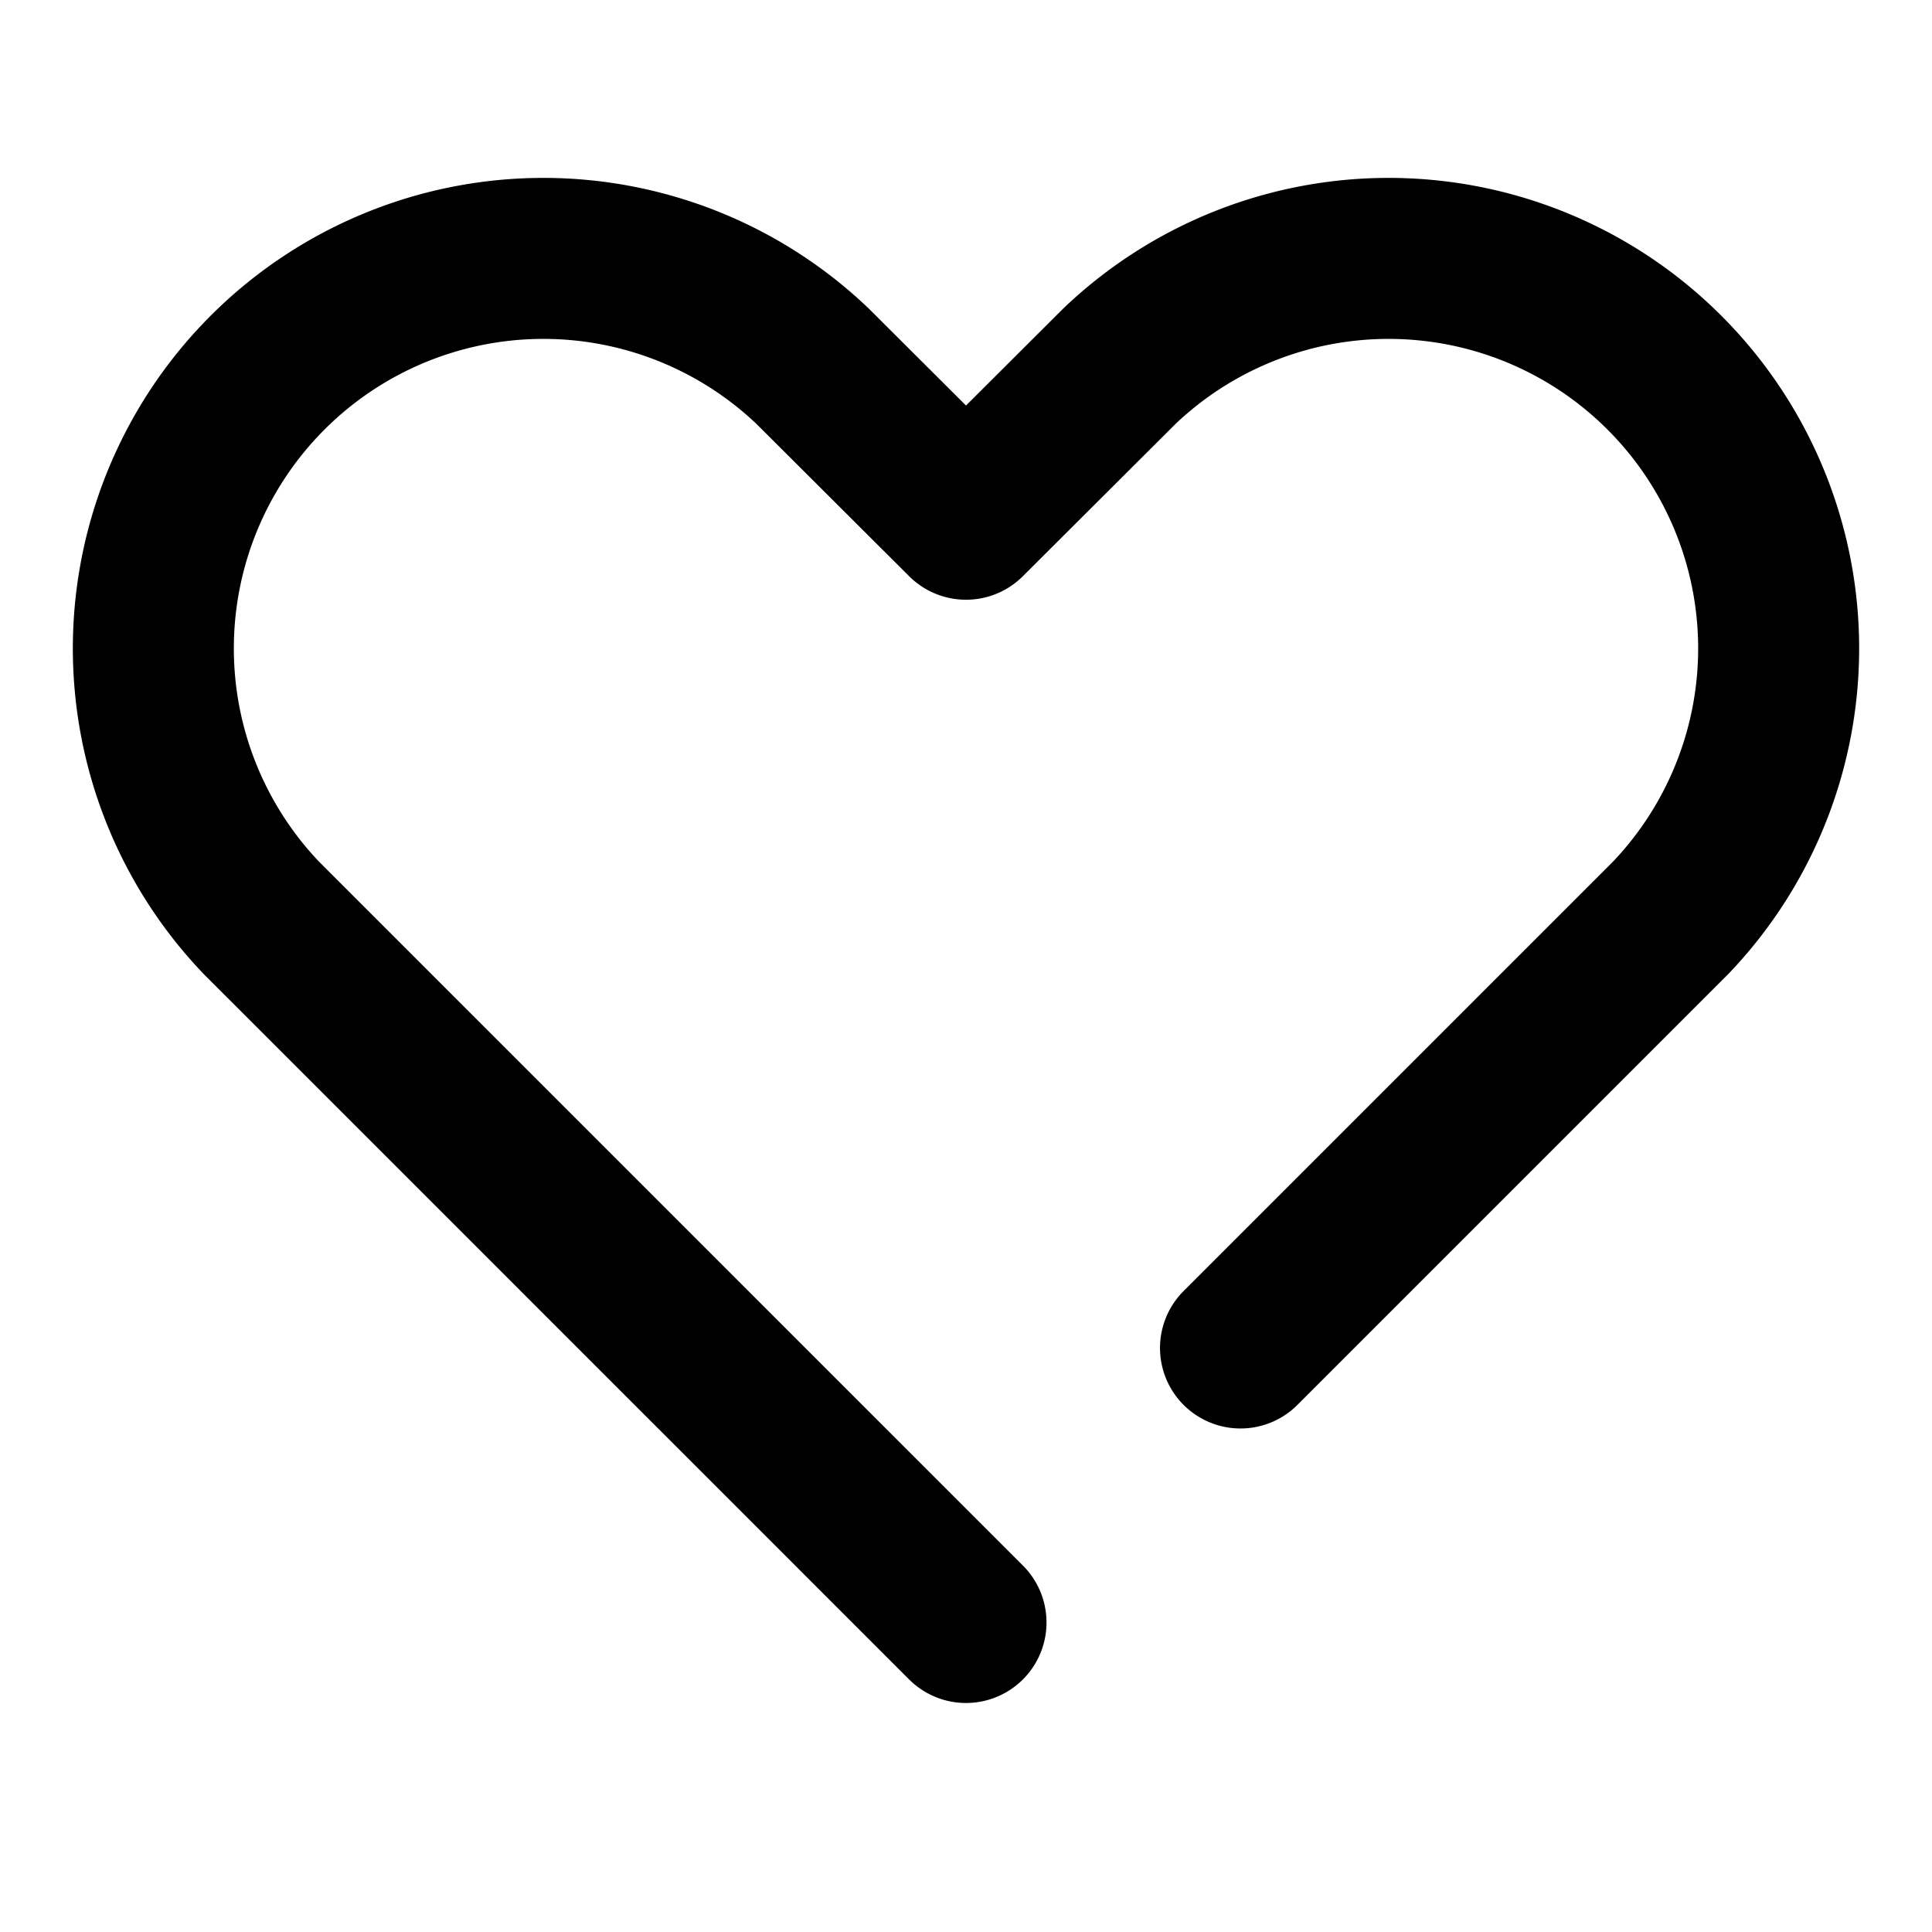 <svg xmlns="http://www.w3.org/2000/svg" viewBox="0 0 48 48"><defs><style>.cls-1,.cls-2{fill:none;}.cls-2{stroke:#000;stroke-linecap:round;stroke-linejoin:round;stroke-width:4px;}</style></defs><title>554_me_f</title><g id="レイヤー_2" data-name="レイヤー 2"><g id="Rectangle"><rect id="rect" class="cls-1" width="48" height="48"/></g><g id="icon_data"><path class="cls-2" d="M30.82,33.49l6.88-6.88h0l3.81-3.81A9.69,9.69,0,0,0,27.81,9.1L24,12.9,20.19,9.1A9.69,9.69,0,0,0,6.49,22.8L24,40.31"/></g></g></svg>